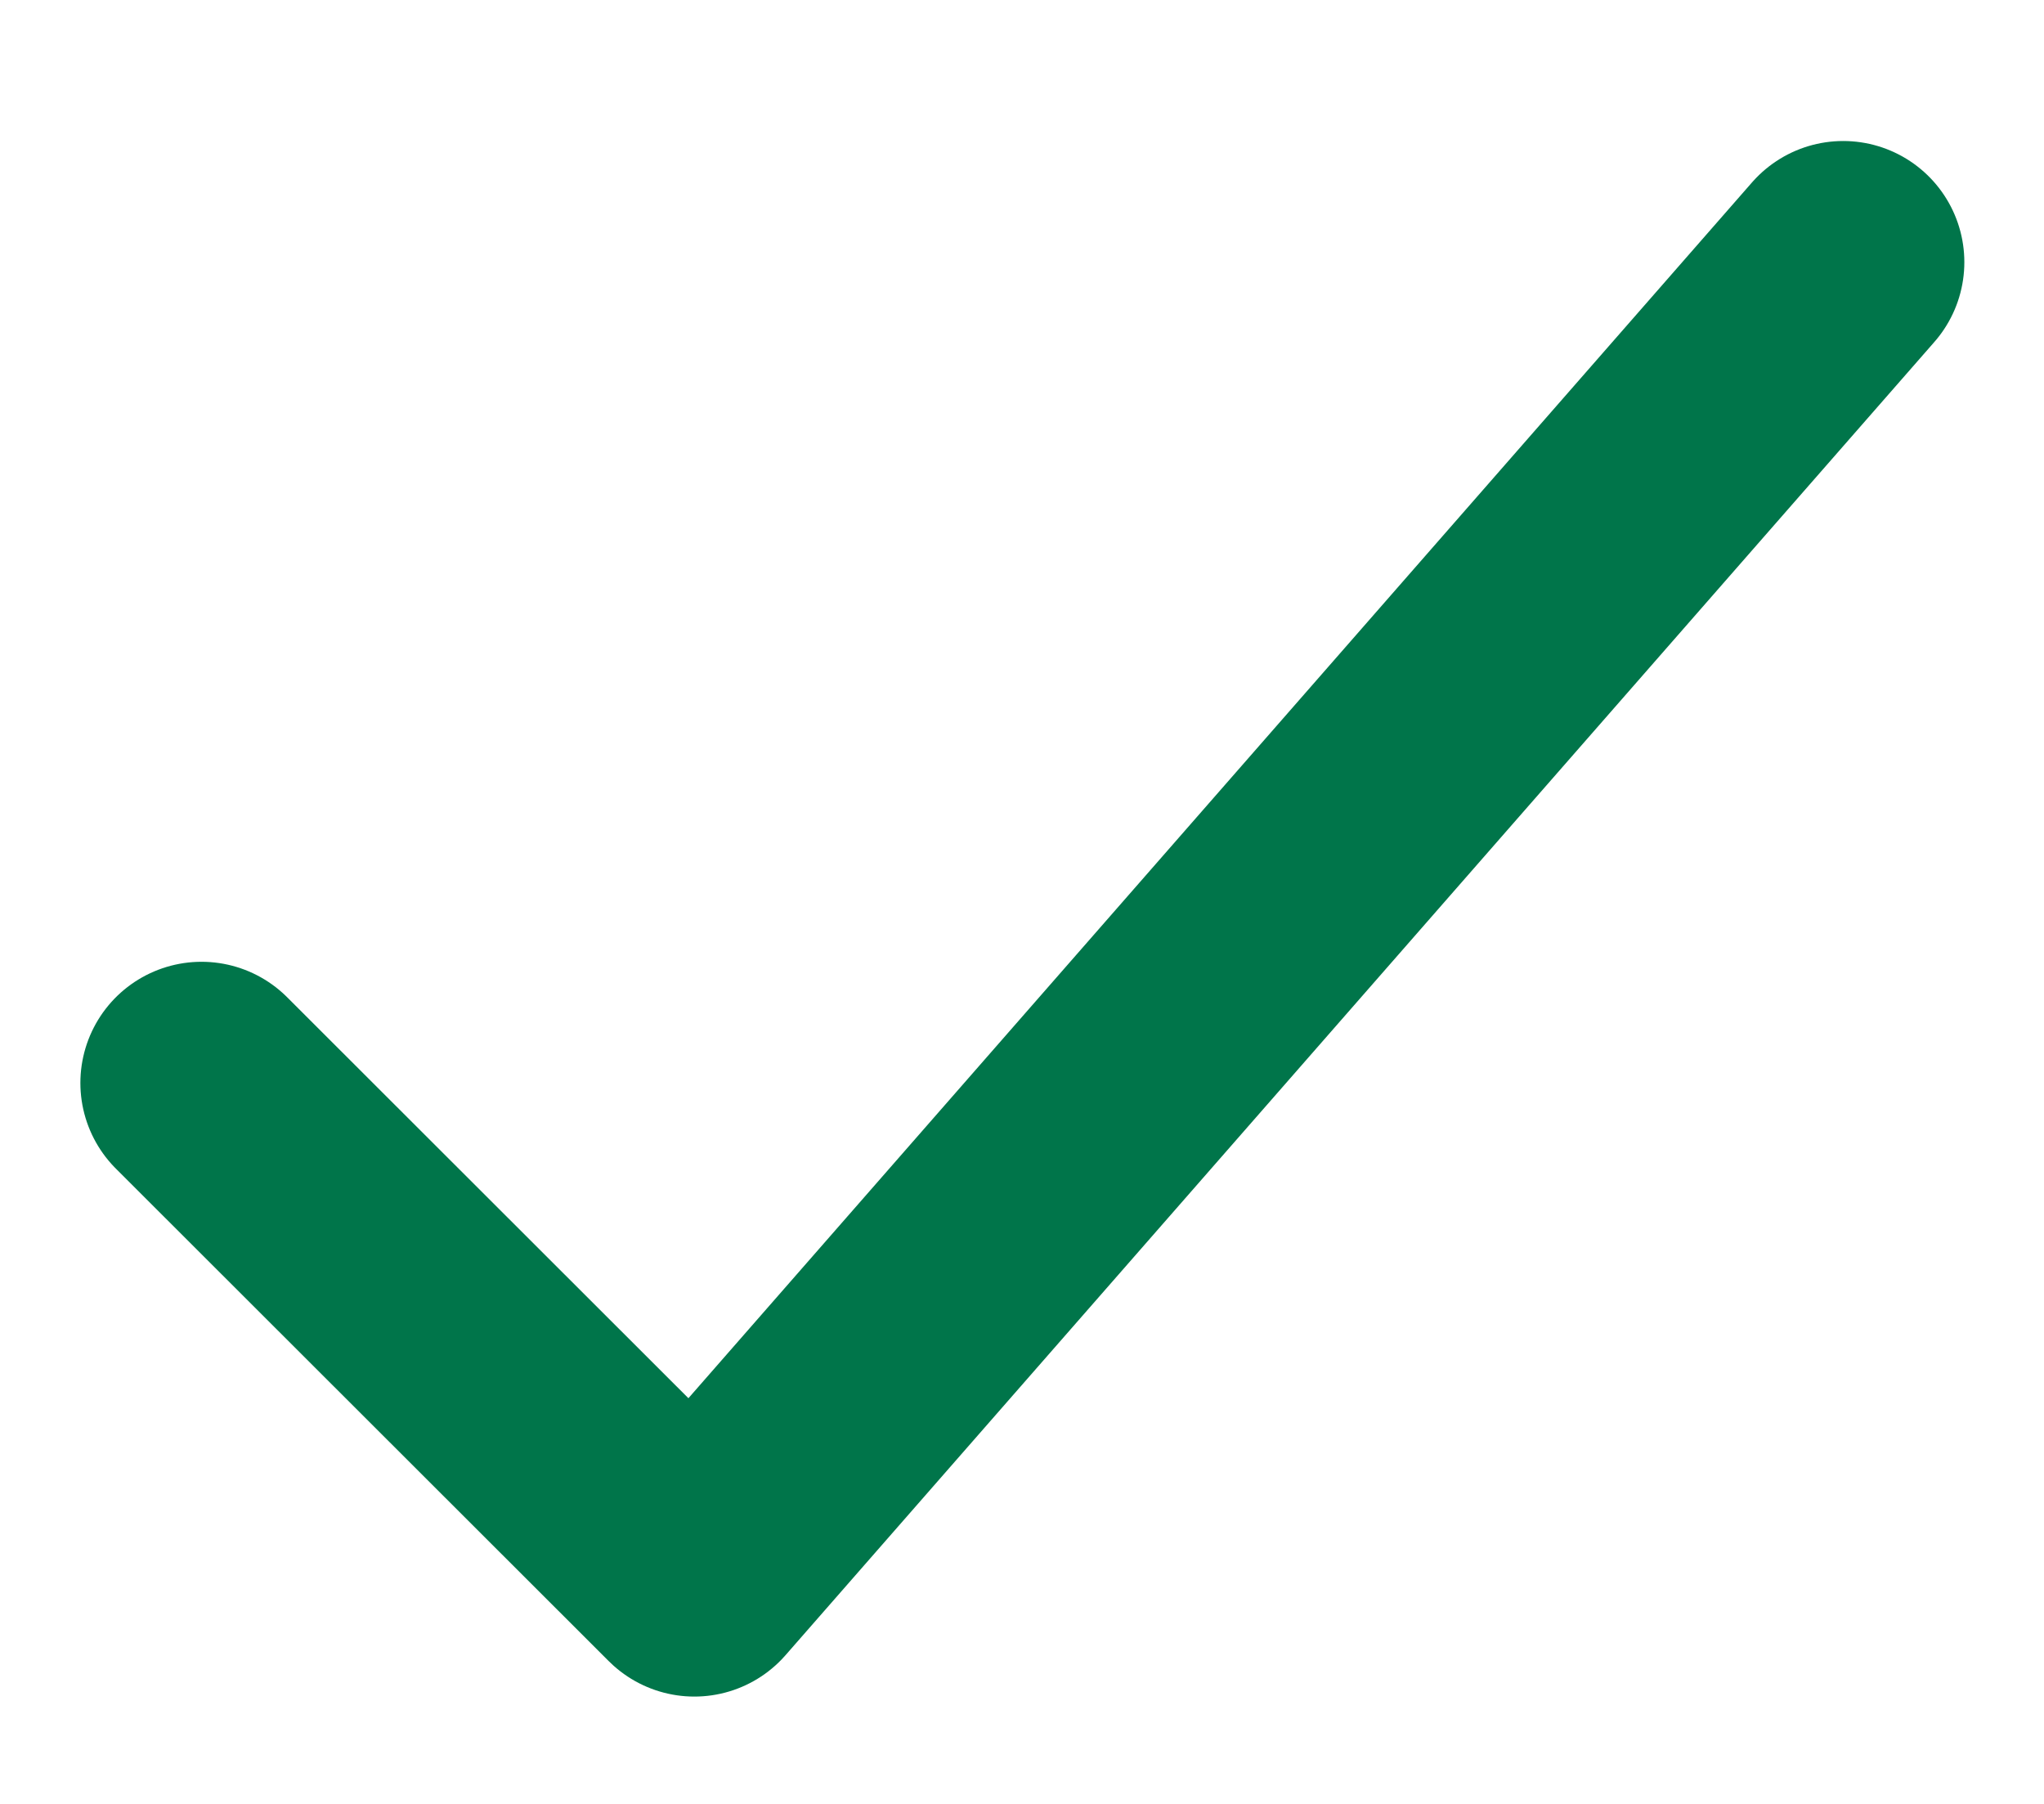 <svg xmlns="http://www.w3.org/2000/svg" xmlns:xlink="http://www.w3.org/1999/xlink" width="17" height="15" viewBox="0 0 17 15">
  <defs>
    <clipPath id="clip-path">
      <rect id="Rectangle_91" data-name="Rectangle 91" width="17" height="15" transform="translate(234.691 2362.289)" fill="#e8e8e8"/>
    </clipPath>
  </defs>
  <g id="Check" transform="translate(-234.691 -2362.289)" clip-path="url(#clip-path)">
    <path id="__TEMP__SVG__" d="M19.7,8.061l-9.555,10.92L6.046,14.886" transform="translate(230.321 2356.408)" fill="none" stroke="#00754a" stroke-linecap="round" stroke-linejoin="round" stroke-width="2.015"/>
  </g>
</svg>
